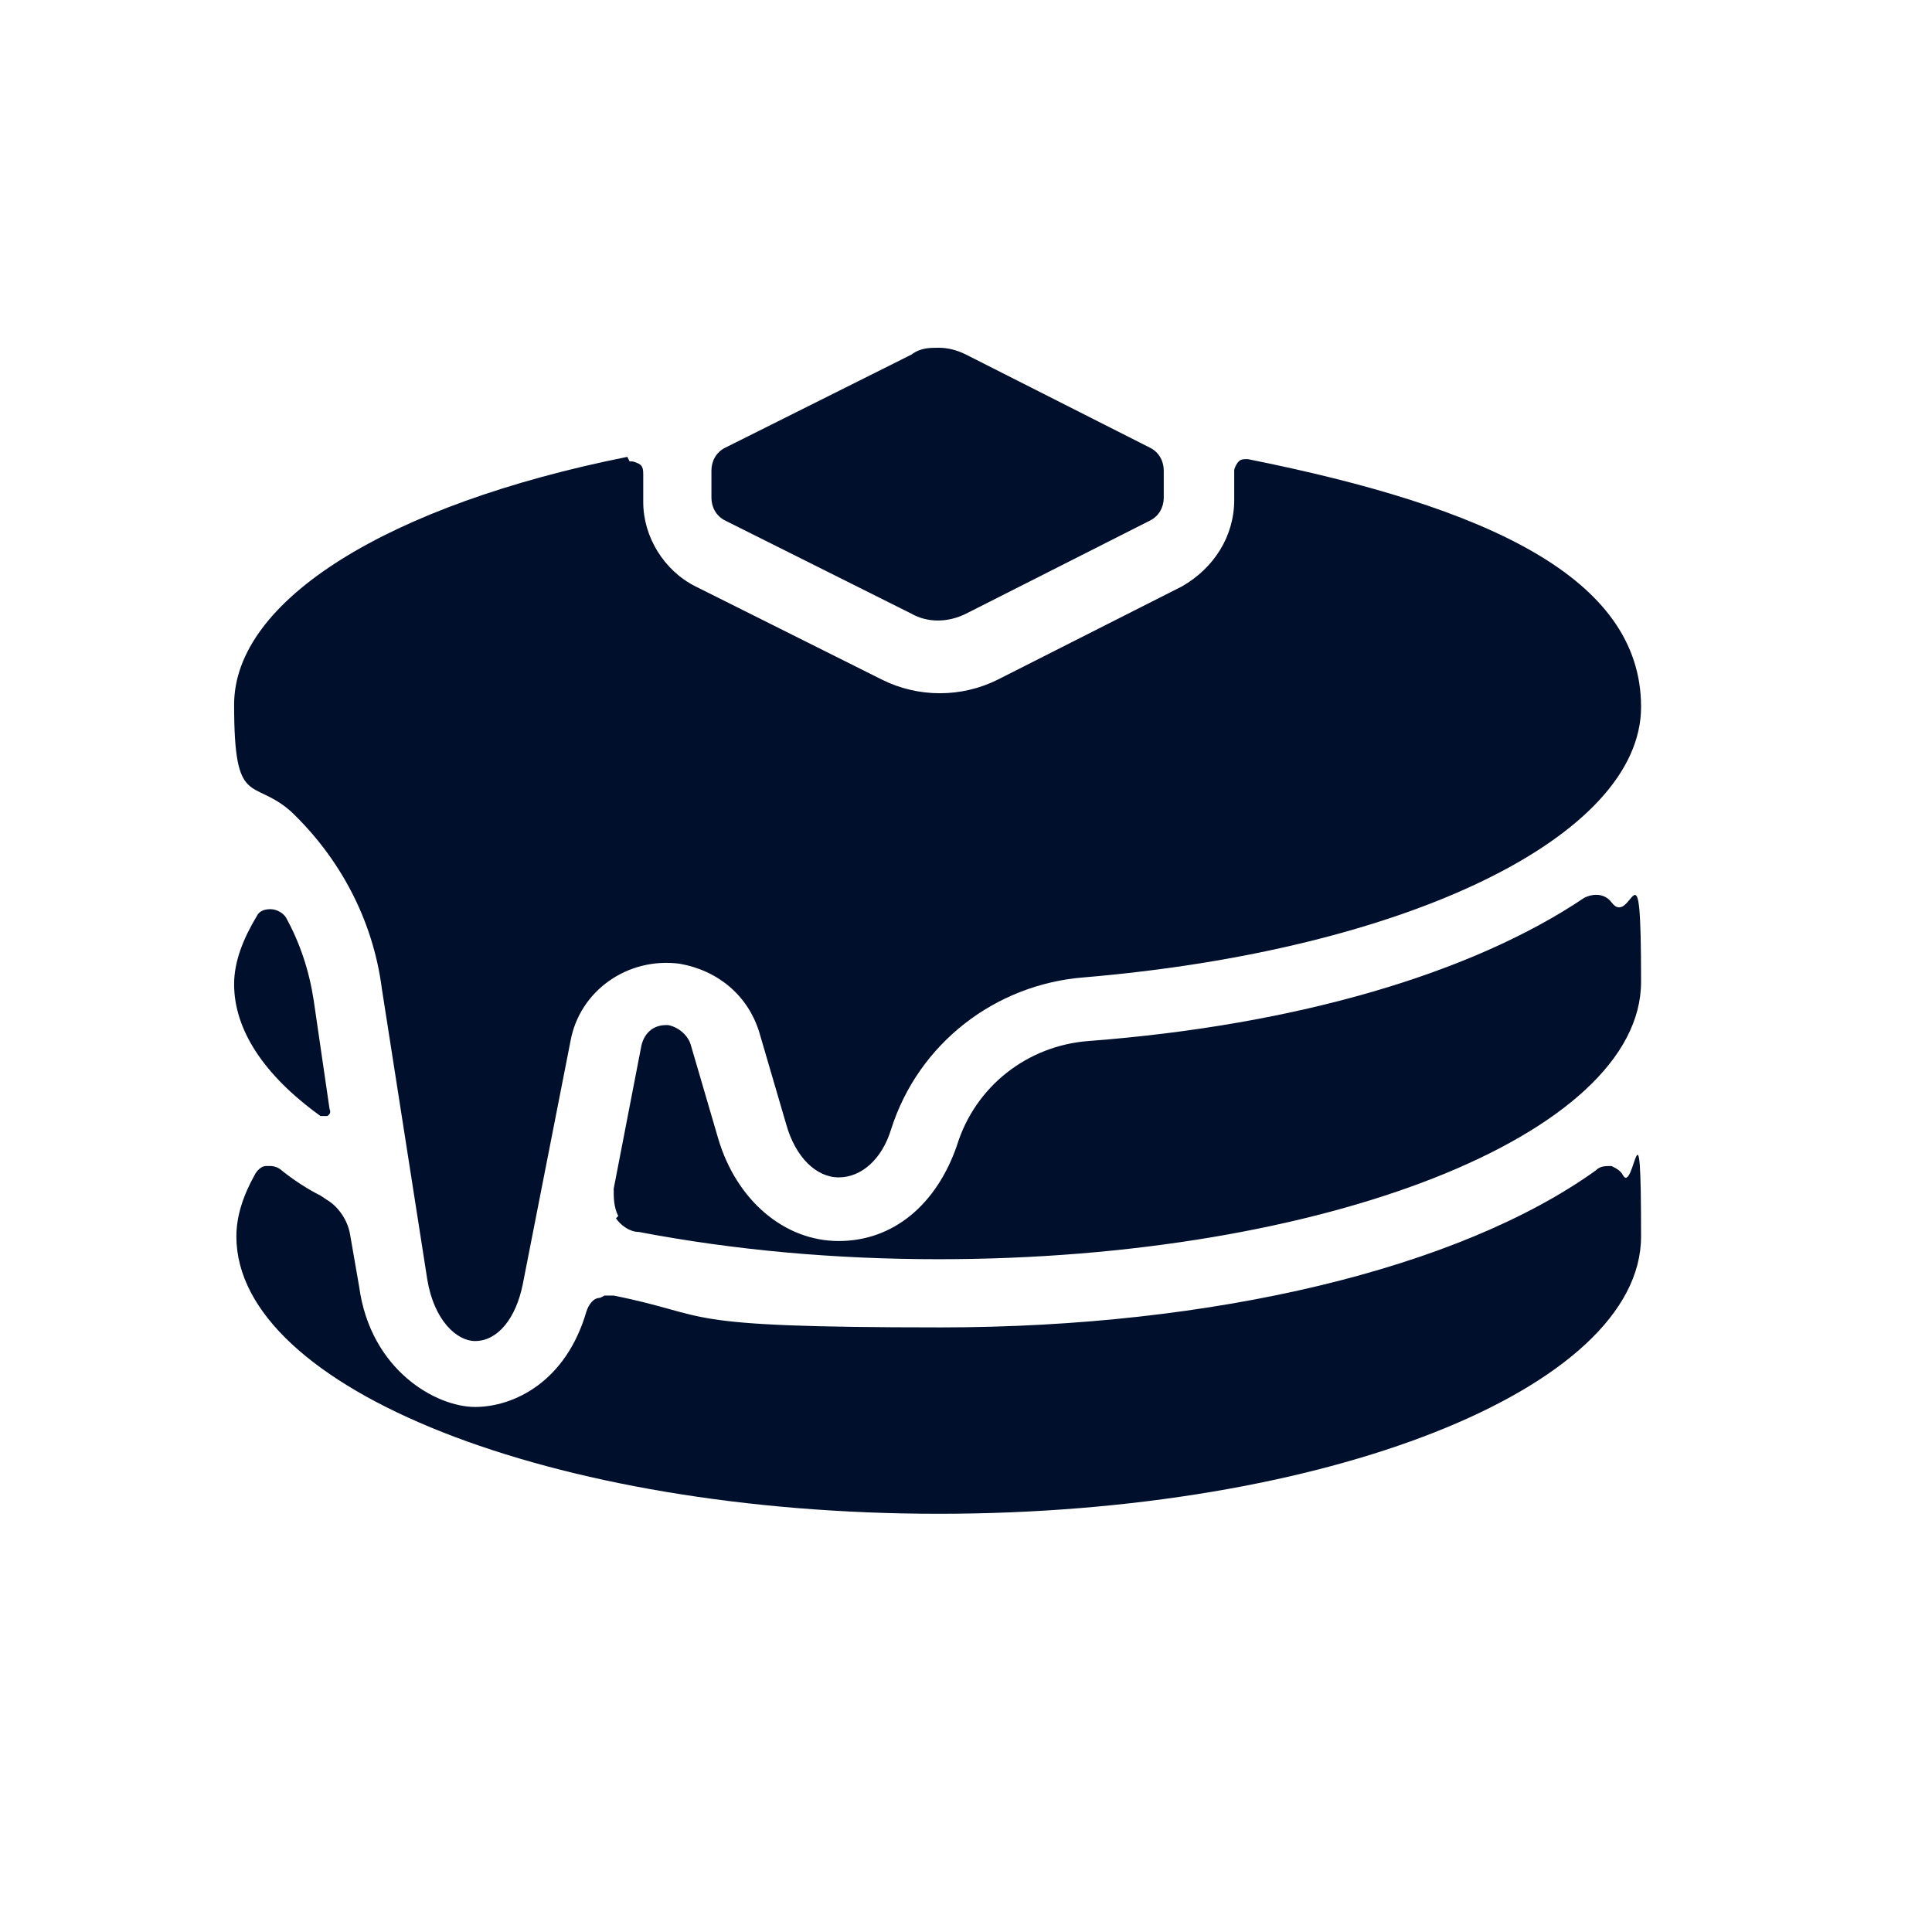<?xml version="1.0" encoding="UTF-8"?>
<svg id="Layer_1" xmlns="http://www.w3.org/2000/svg" version="1.1" viewBox="0 0 85 85">
  <!-- Generator: Adobe Illustrator 29.0.1, SVG Export Plug-In . SVG Version: 2.1.0 Build 192)  -->
  <defs>
    <style>
      .st0 {
        fill: #00102c;
      }
    </style>
  </defs>
  <path class="st0" d="M27.6,20.1c-10.5,2.1-17.3,6.3-17.3,10.9s.8,3.2,2.5,4.7c2.1,2,3.6,4.7,4,7.8l2,12.8c.3,1.8,1.3,2.7,2.1,2.7,0,0,0,0,0,0,1,0,1.8-1,2.1-2.5l2.1-10.7c.4-2.2,2.5-3.7,4.8-3.4,1.7.3,3,1.4,3.5,3l1.2,4.1c.4,1.4,1.3,2.3,2.3,2.3,1,0,1.9-.8,2.3-2.1,1.2-3.8,4.6-6.4,8.5-6.7,14.2-1.2,24.5-6.2,24.5-11.9s-6.8-8.8-17.3-10.9c-.2,0-.3,0-.4.1-.1.1-.2.3-.2.4v1.3c0,1.6-.9,3-2.3,3.8l-8.1,4.1c-1.6.8-3.5.8-5.1,0l-8.2-4.1c-1.4-.7-2.3-2.2-2.3-3.7v-1.2c0-.2,0-.4-.2-.5,0,0-.2-.1-.3-.1s0,0-.1,0Z"/>
  <path class="st0" d="M31.3,20.7v1.2c0,.4.2.8.6,1l8.2,4.1c.7.4,1.6.4,2.4,0l8.1-4.1c.4-.2.6-.6.6-1v-1.2c0-.4-.2-.8-.6-1l-8.1-4.1c-.4-.2-.8-.3-1.2-.3s-.8,0-1.2.3l-8.2,4.1c-.4.2-.6.6-.6,1Z"/>
  <path class="st0" d="M11.9,40c-.3,0-.5.1-.6.3-.6,1-1,2-1,3,0,2,1.3,4,3.8,5.8.1,0,.3,0,.3,0,0,0,.2-.1.1-.3l-.7-4.8c-.2-1.3-.6-2.5-1.2-3.6-.1-.2-.4-.4-.7-.4,0,0,0,0,0,0Z"/>
  <path class="st0" d="M26.4,57.1c-.3,0-.5.3-.6.6-.9,3.1-3.2,4.2-4.9,4.2s-4.6-1.6-5.1-5.3l-.4-2.3c-.1-.6-.5-1.2-1-1.5l-.3-.2c-.6-.3-1.2-.7-1.7-1.1-.1-.1-.3-.2-.5-.2s-.1,0-.2,0c-.2,0-.4.2-.5.4-.5.9-.8,1.8-.8,2.7,0,6.7,13.9,12.2,30.9,12.2s30.9-5.5,30.9-12.2-.3-1.8-.8-2.7c-.1-.2-.3-.3-.5-.4-.3,0-.5,0-.7.2-6,4.3-16.8,6.9-28.8,6.9s-9.9-.5-14.4-1.4c-.2,0-.3,0-.4,0h0Z"/>
  <path class="st0" d="M27.1,53.6c.2.3.6.6,1,.6,4.2.8,8.6,1.2,13.2,1.2,17,0,30.9-5.5,30.9-12.2s-.4-2.3-1.3-3.5c-.3-.4-.8-.4-1.2-.2-4.9,3.3-12.6,5.6-21.8,6.3-2.7.2-5,2-5.8,4.6-.9,2.6-2.8,4.2-5.2,4.2s-4.5-1.8-5.3-4.5l-1.2-4.1c-.1-.4-.5-.8-1-.9h0s0,0-.1,0c-.6,0-1,.4-1.1,1l-1.2,6.2c0,.4,0,.8.2,1.2Z"/>
</svg>